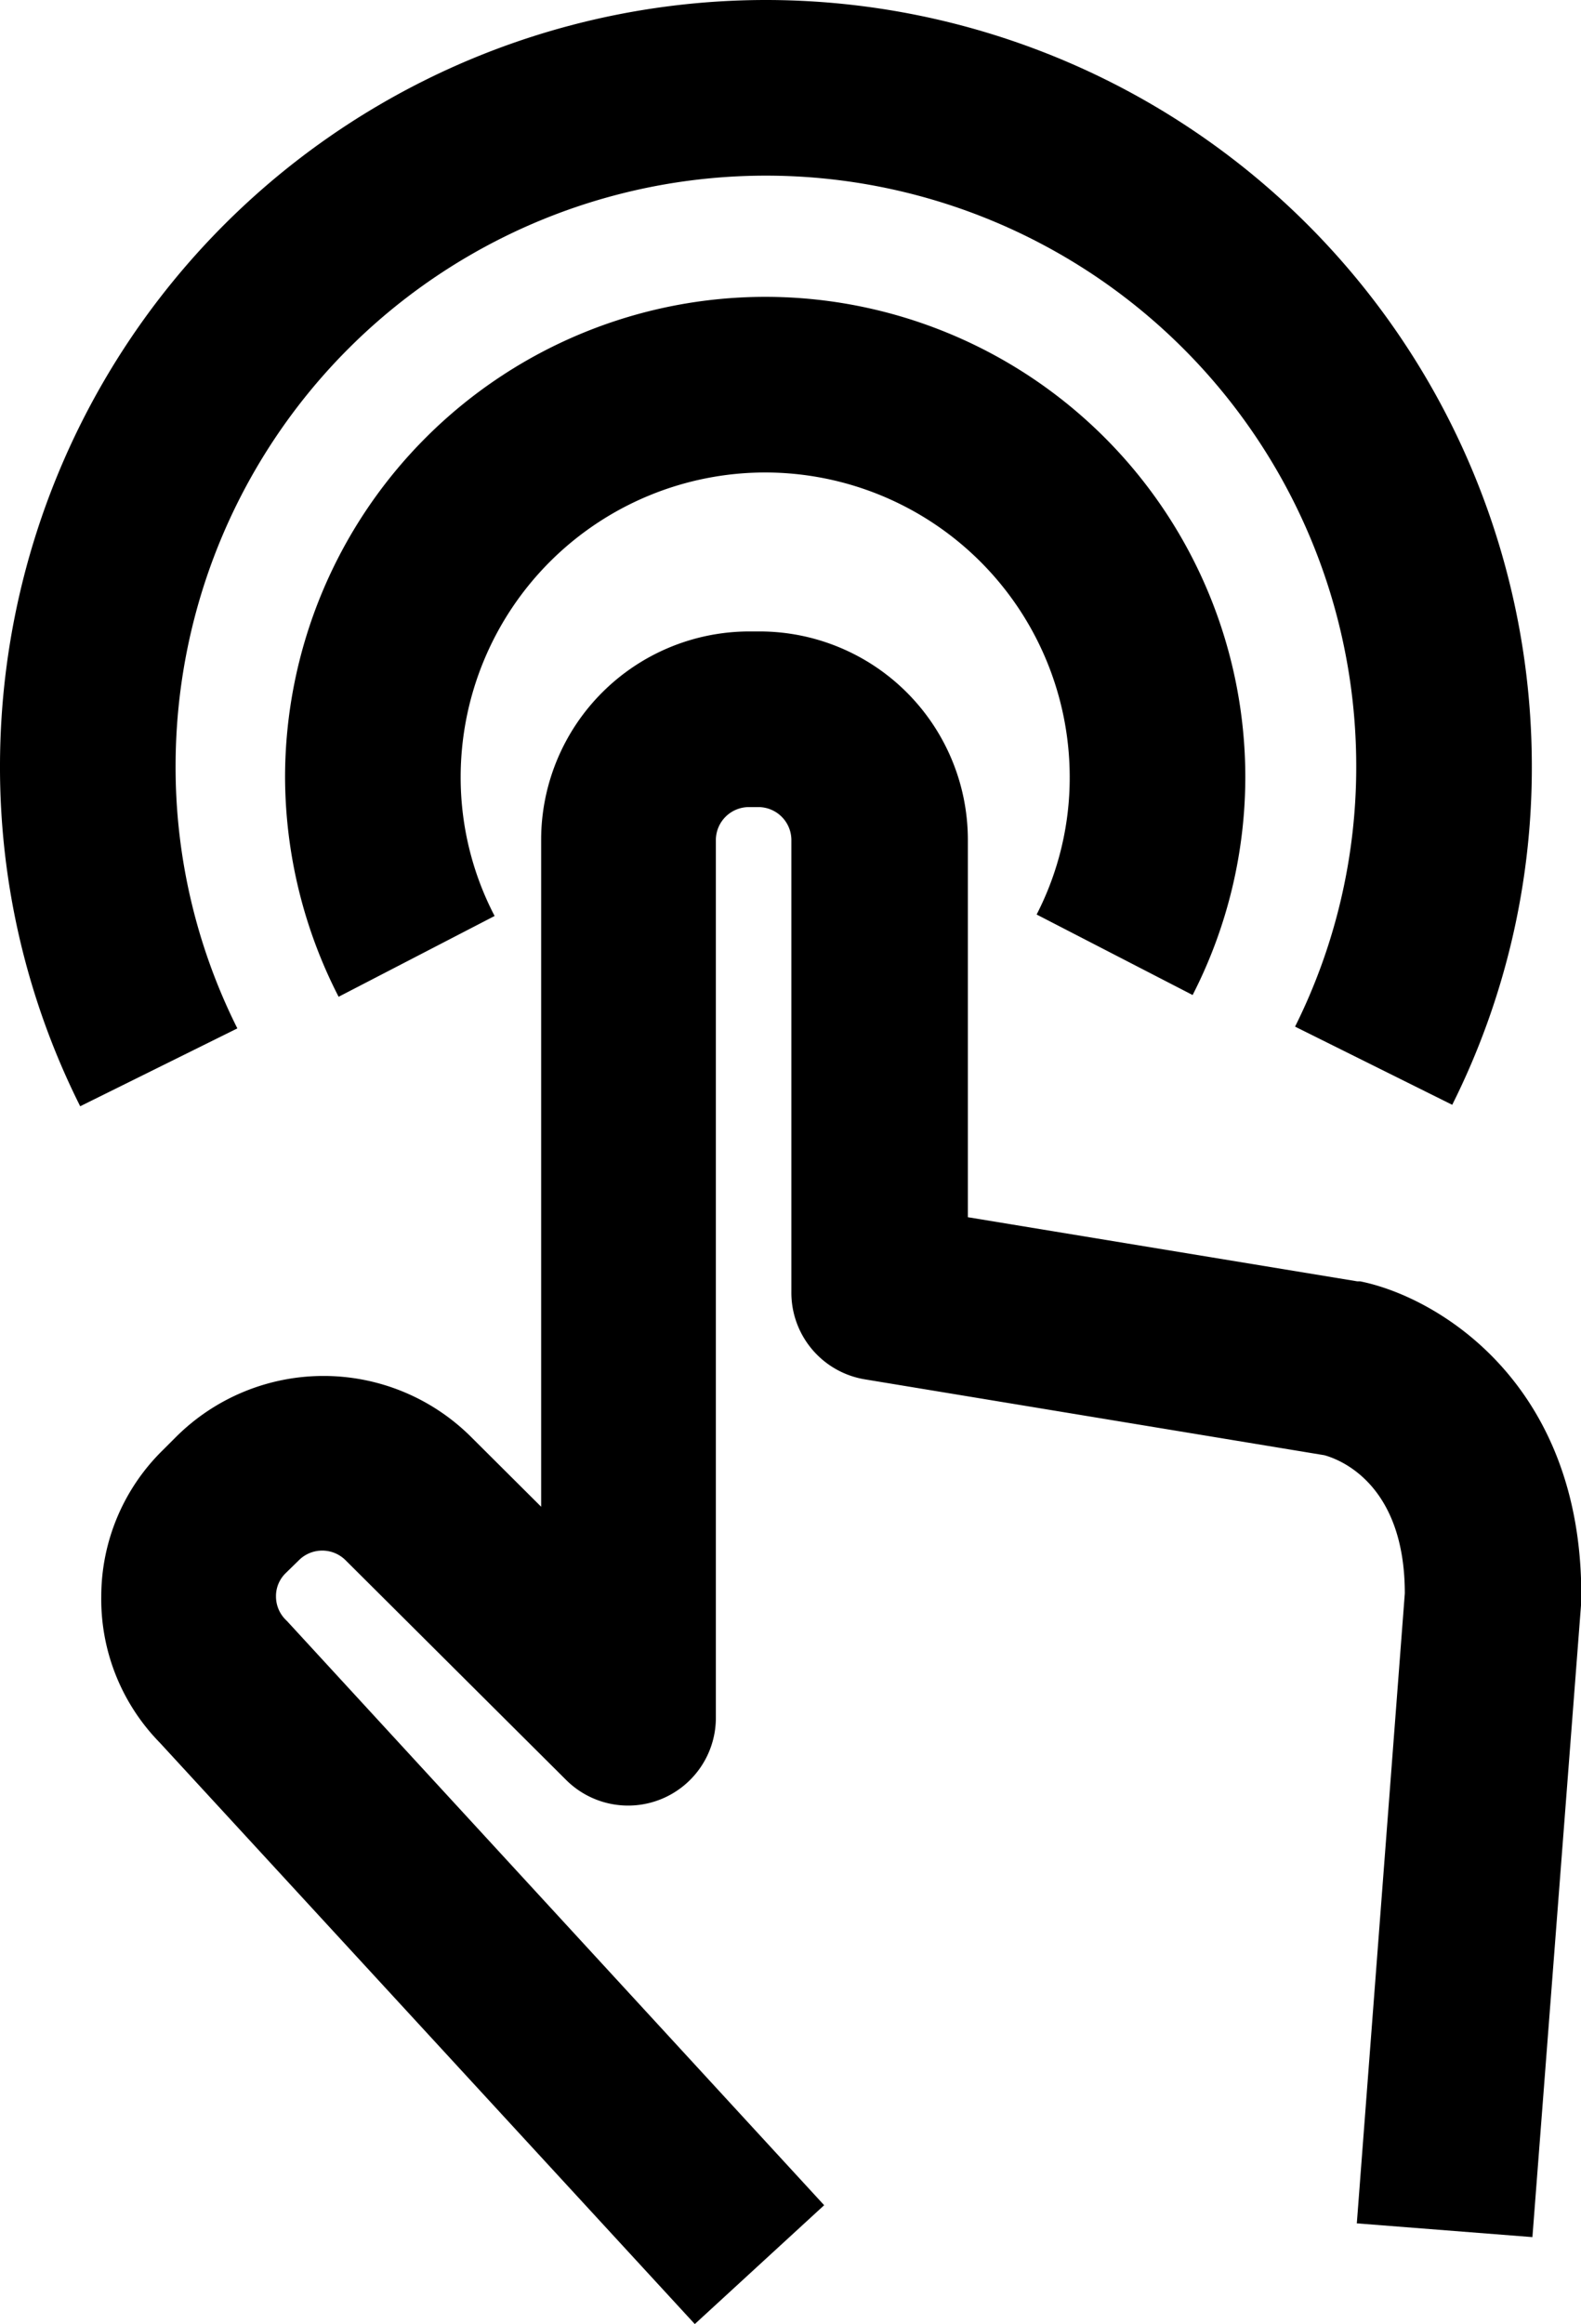 <svg xmlns="http://www.w3.org/2000/svg" viewBox="0 0 54.02 79.39"><title>ico2</title><g id="Camada_2" data-name="Camada 2"><g id="Camada_1-2" data-name="Camada 1"><path d="M204.74-1608.54A25.83,25.83,0,0,1,202-1620.2a26.18,26.18,0,0,1,26.17-26.13,26.18,26.18,0,0,1,26.17,26.13,25.73,25.73,0,0,1-2.72,11.61l-5.37-2.67a19.87,19.87,0,0,0,2.09-8.94,20.17,20.17,0,0,0-20.17-20.13A20.17,20.17,0,0,0,208-1620.2a19.9,19.9,0,0,0,2.11,9Zm8.83-3.74a16.5,16.5,0,0,1-1.83-7.52,16.42,16.42,0,0,1,16.41-16.39,16.41,16.41,0,0,1,16.4,16.39,16.35,16.35,0,0,1-1.8,7.46l-5.33-2.75a10.22,10.22,0,0,0,1.13-4.71,10.41,10.41,0,0,0-10.4-10.39,10.41,10.41,0,0,0-10.41,10.39,10.24,10.24,0,0,0,1.16,4.76Z" transform="translate(-202 1646.33)"/><path d="M225.74-1566.94l-18.28-19.86a7,7,0,0,1-2-5,7,7,0,0,1,2.11-5l.45-.45a7.14,7.14,0,0,1,10.07,0l2.4,2.39v-22.79a7.12,7.12,0,0,1,7.12-7.11h.34a7.12,7.12,0,0,1,7.12,7.11v12.9l13.3,2.19.1,0c2.61.52,7.56,3.43,7.56,10.71a1.85,1.85,0,0,1,0,.23l-1.67,21.71-6-.47L250-1591.9c0-3.72-2.2-4.57-2.75-4.72l-15.69-2.59a3,3,0,0,1-2.52-3v-15.44a1.13,1.13,0,0,0-1.12-1.11h-.34a1.13,1.13,0,0,0-1.12,1.11v30a3,3,0,0,1-1.85,2.77,3,3,0,0,1-3.27-.65l-7.53-7.5a1.13,1.13,0,0,0-1.6,0l-.45.44a1.09,1.09,0,0,0-.33.79,1.12,1.12,0,0,0,.32.79l.07.07L230.16-1571Z" transform="translate(-202 1646.33)"/></g></g></svg>